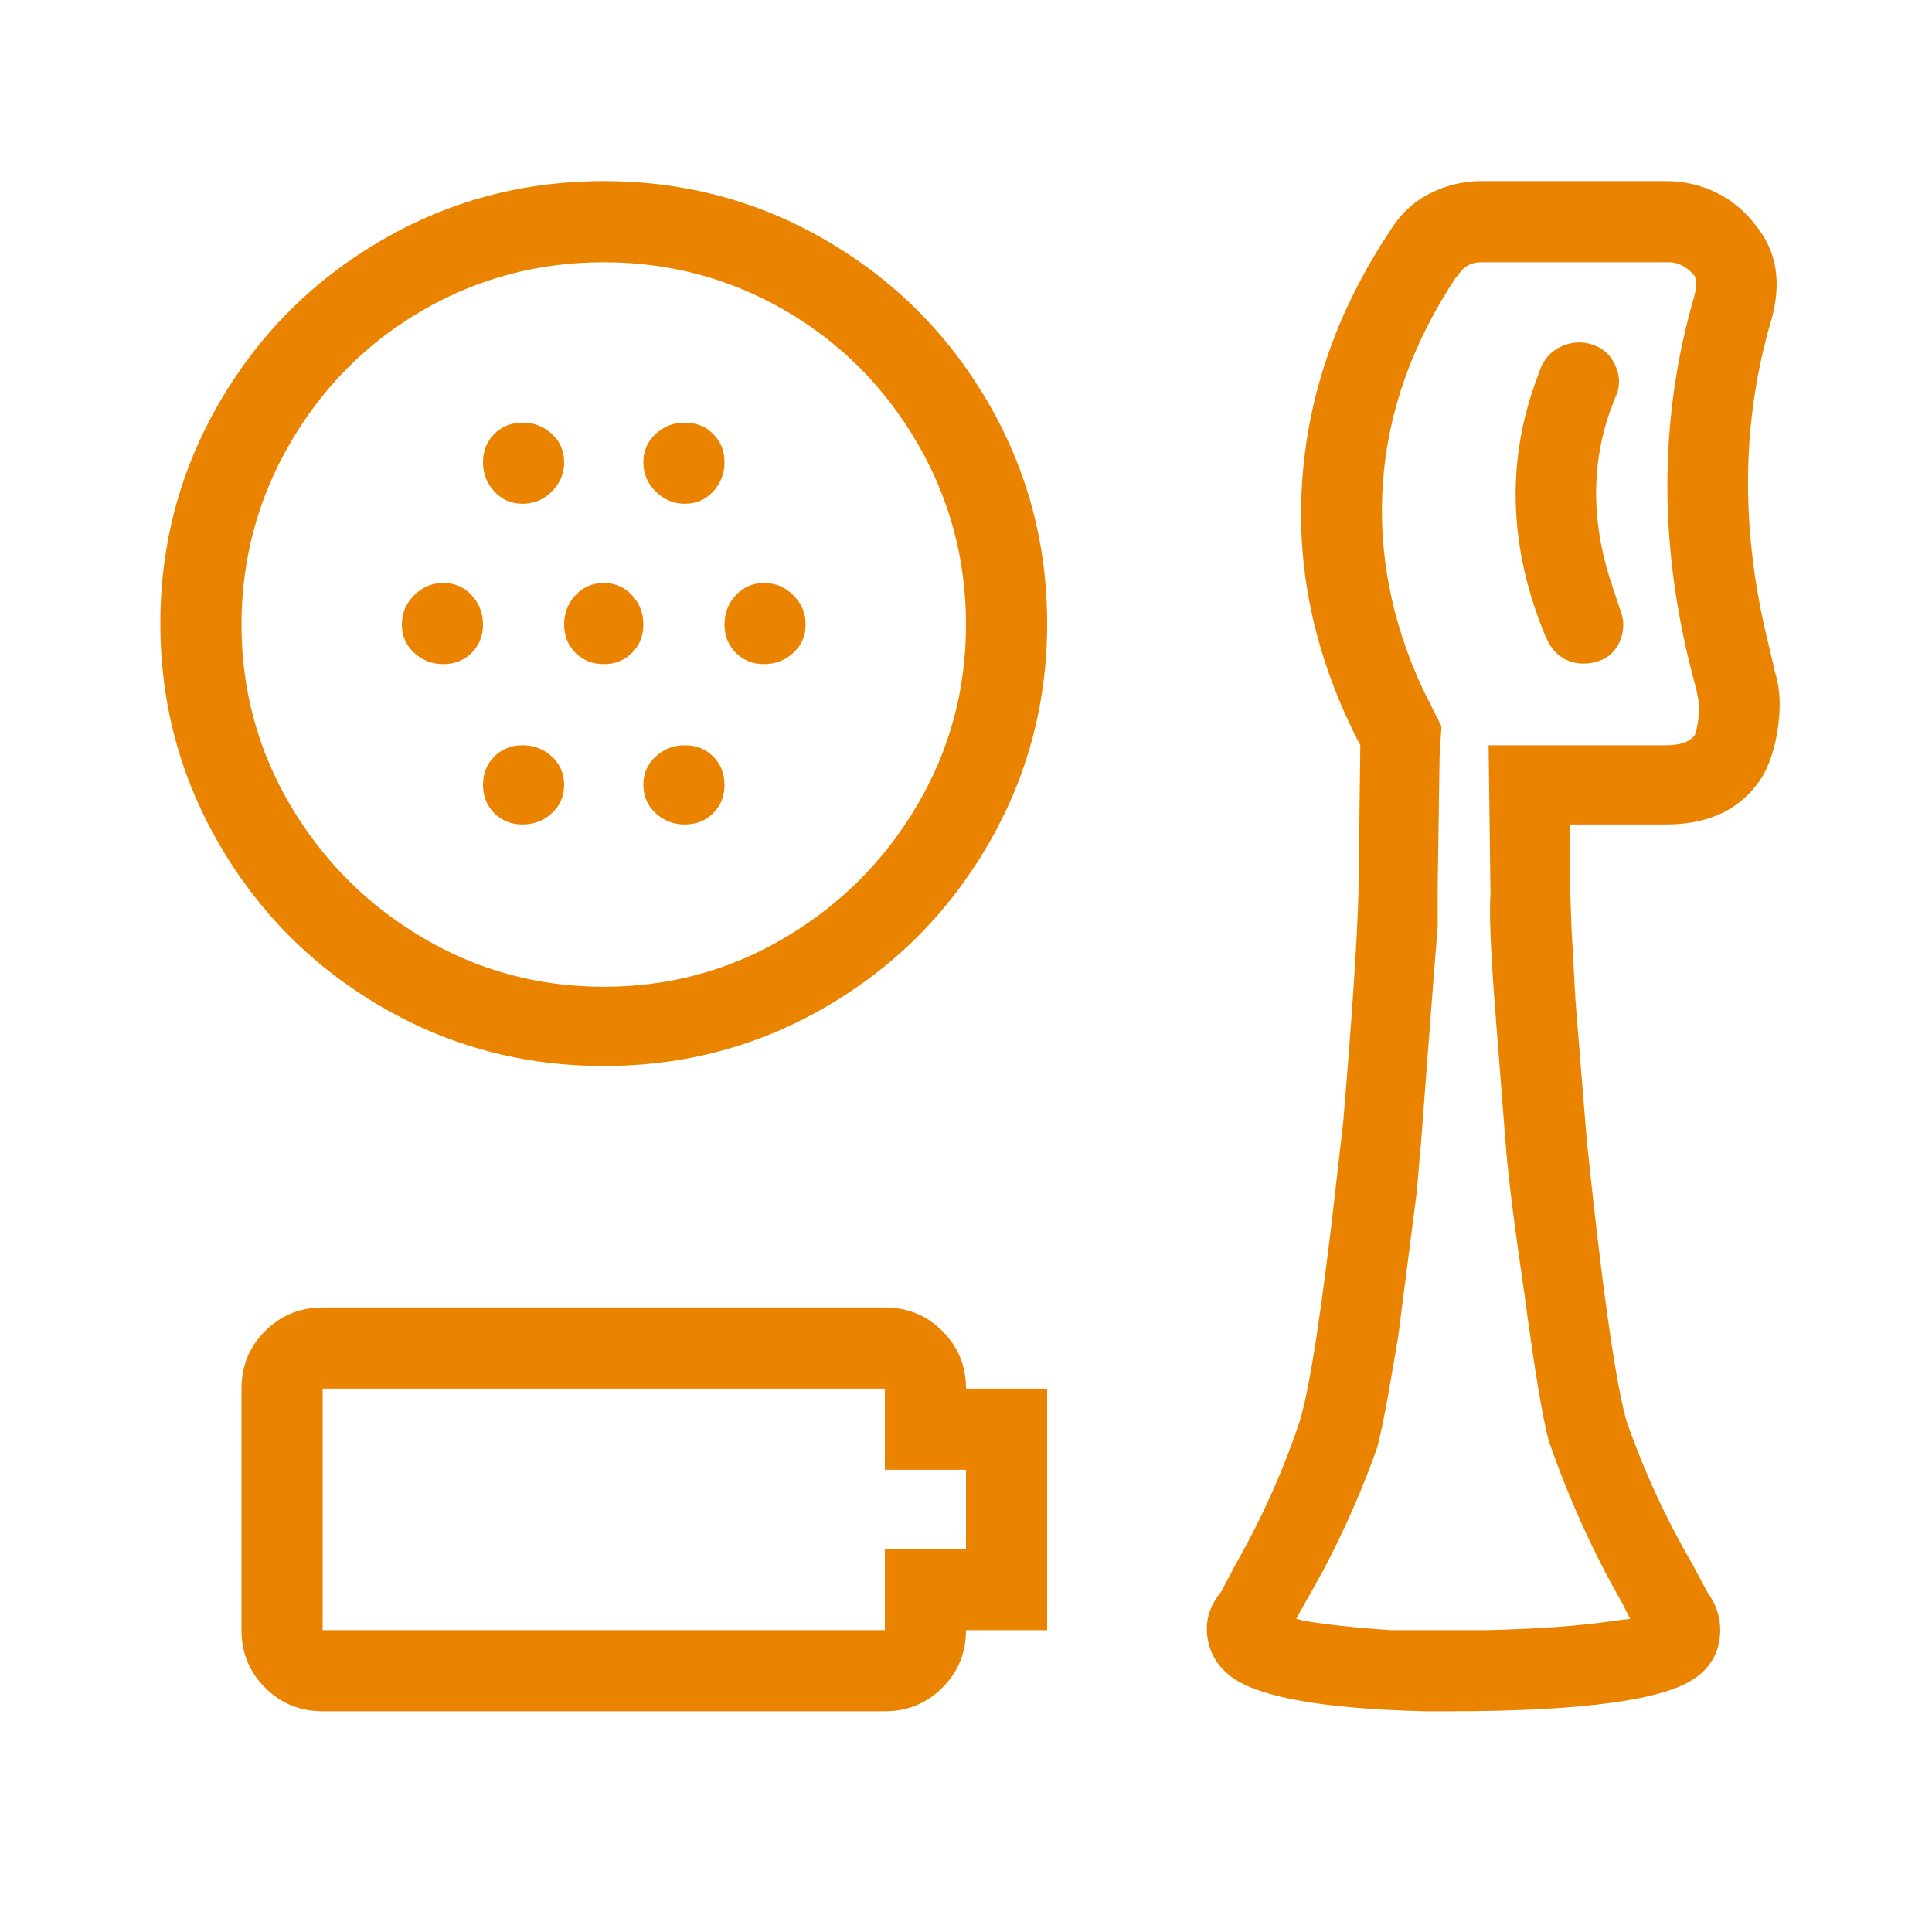 <?xml version="1.0" encoding="UTF-8"?>
<svg width="64px" height="64px" viewBox="0 0 64 64" version="1.1" xmlns="http://www.w3.org/2000/svg" xmlns:xlink="http://www.w3.org/1999/xlink">
    <title>Accessory</title>
    <g id="z" stroke="none" stroke-width="1" fill="none" fill-rule="evenodd">
        <g id="Category-page---Desktop" transform="translate(-768, -7586)">
            <g id="07---Support" transform="translate(0, 7222)">
                <g id="Card-2" transform="translate(730, 326)">
                    <g id="Accessory" transform="translate(38, 38)">
                        <rect id="Rectangle" x="0" y="0" width="64" height="64"></rect>
                        <path d="M48,56.688 C52.458,56.688 55.188,56.312 56.188,55.562 C56.646,55.229 56.906,54.792 56.969,54.25 C57.031,53.708 56.896,53.208 56.562,52.75 L56.562,52.75 L56.062,51.812 C55.188,50.312 54.458,48.729 53.875,47.062 C53.5,45.688 53.062,42.583 52.562,37.75 L52.562,37.75 L52.188,33.125 L52.062,30.812 L52,29.125 L52,27.312 L55.188,27.312 C56.521,27.312 57.521,26.875 58.188,26 C58.521,25.583 58.75,25 58.875,24.25 C59,23.5 58.979,22.854 58.812,22.312 L58.812,22.312 L58.562,21.25 C57.646,17.5 57.688,13.938 58.688,10.562 C59.021,9.354 58.854,8.333 58.188,7.5 C57.812,7 57.365,6.625 56.844,6.375 C56.323,6.125 55.771,6 55.188,6 L55.188,6 L49.062,6 C48.479,6 47.917,6.135 47.375,6.406 C46.833,6.677 46.396,7.083 46.062,7.625 L46.062,7.625 L45.938,7.812 C44.229,10.438 43.292,13.208 43.125,16.125 C42.958,19.042 43.604,21.896 45.062,24.688 L45.062,24.688 L45,29.625 C44.958,31.125 44.792,33.625 44.5,37.125 L44.5,37.125 L44.25,39.312 C43.792,43.354 43.396,45.938 43.062,47.062 C42.521,48.688 41.812,50.271 40.938,51.812 L40.938,51.812 L40.438,52.75 C40.062,53.208 39.917,53.708 40,54.25 C40.083,54.792 40.354,55.229 40.812,55.562 C41.729,56.229 43.854,56.604 47.188,56.688 L47.188,56.688 L48,56.688 Z M20,35.312 C22.667,35.312 25.125,34.656 27.375,33.344 C29.625,32.031 31.406,30.25 32.719,28 C34.031,25.75 34.688,23.302 34.688,20.656 C34.688,18.01 34.031,15.562 32.719,13.312 C31.406,11.062 29.625,9.281 27.375,7.969 C25.125,6.656 22.667,6 20,6 C17.333,6 14.875,6.656 12.625,7.969 C10.375,9.281 8.594,11.062 7.281,13.312 C5.969,15.562 5.312,18.01 5.312,20.656 C5.312,23.302 5.969,25.75 7.281,28 C8.594,30.25 10.375,32.031 12.625,33.344 C14.875,34.656 17.333,35.312 20,35.312 Z M47.062,37.996 L47.438,33.062 L47.625,30.688 L47.625,29.375 L47.688,25.062 L47.75,24.062 L47.125,22.812 C46.083,20.562 45.646,18.281 45.812,15.969 C45.979,13.656 46.771,11.417 48.188,9.25 L48.188,9.25 L48.438,8.938 C48.604,8.771 48.812,8.688 49.062,8.688 L49.062,8.688 L55.375,8.688 C55.667,8.729 55.917,8.875 56.125,9.125 C56.208,9.25 56.208,9.479 56.125,9.812 C54.917,13.979 54.938,18.312 56.188,22.812 L56.188,22.812 L56.25,23.125 C56.292,23.333 56.292,23.583 56.25,23.875 C56.208,24.167 56.167,24.333 56.125,24.375 C55.958,24.583 55.646,24.688 55.188,24.688 L55.188,24.688 L49.312,24.688 L49.375,29.625 C49.333,30.208 49.375,31.354 49.5,33.062 L49.5,33.062 L49.875,37.875 C49.958,38.958 50.167,40.625 50.5,42.875 C50.833,45.375 51.104,47 51.312,47.75 C51.979,49.667 52.792,51.458 53.75,53.125 L53.75,53.125 L54,53.625 L53.5,53.688 C52.417,53.854 51,53.958 49.25,54 L49.25,54 L46.062,54 C44.854,53.917 43.896,53.812 43.188,53.688 L43.188,53.688 L42.938,53.625 L43.812,52.062 C44.521,50.729 45.125,49.354 45.625,47.938 C45.75,47.438 45.875,46.833 46,46.125 L46,46.125 L46.312,44.312 L46.938,39.438 C47.021,38.396 47.062,37.917 47.062,38 L47.062,37.996 Z M20,32.688 C17.833,32.688 15.833,32.146 14,31.062 C12.167,29.979 10.708,28.521 9.625,26.688 C8.542,24.854 8,22.854 8,20.688 C8,18.521 8.542,16.51 9.625,14.656 C10.708,12.802 12.167,11.344 14,10.281 C15.833,9.219 17.833,8.688 20,8.688 C22.167,8.688 24.167,9.219 26,10.281 C27.833,11.344 29.292,12.802 30.375,14.656 C31.458,16.51 32,18.521 32,20.688 C32,22.854 31.458,24.854 30.375,26.688 C29.292,28.521 27.833,29.979 26,31.062 C24.167,32.146 22.167,32.688 20,32.688 Z M52,21.906 C52.292,22.01 52.604,22.01 52.938,21.906 C53.271,21.802 53.51,21.583 53.656,21.25 C53.802,20.917 53.812,20.583 53.688,20.25 L53.688,20.25 L53.438,19.5 C52.729,17.458 52.688,15.521 53.312,13.688 L53.312,13.688 L53.5,13.188 C53.667,12.854 53.677,12.51 53.531,12.156 C53.385,11.802 53.146,11.562 52.812,11.438 C52.479,11.312 52.146,11.312 51.812,11.438 C51.479,11.562 51.229,11.792 51.062,12.125 L51.062,12.125 L50.812,12.812 C49.896,15.479 50.021,18.229 51.188,21.062 L51.188,21.062 L51.312,21.312 C51.479,21.604 51.708,21.802 52,21.906 Z M17.312,16.688 C17.688,16.688 18.01,16.552 18.281,16.281 C18.552,16.01 18.688,15.688 18.688,15.312 C18.688,14.938 18.552,14.625 18.281,14.375 C18.01,14.125 17.688,14 17.312,14 C16.938,14 16.625,14.125 16.375,14.375 C16.125,14.625 16,14.938 16,15.312 C16,15.688 16.125,16.01 16.375,16.281 C16.625,16.552 16.938,16.688 17.312,16.688 Z M22.688,16.688 C23.062,16.688 23.375,16.552 23.625,16.281 C23.875,16.01 24,15.688 24,15.312 C24,14.938 23.875,14.625 23.625,14.375 C23.375,14.125 23.062,14 22.688,14 C22.312,14 21.99,14.125 21.719,14.375 C21.448,14.625 21.312,14.938 21.312,15.312 C21.312,15.688 21.448,16.01 21.719,16.281 C21.99,16.552 22.312,16.688 22.688,16.688 Z M14.688,22 C15.062,22 15.375,21.875 15.625,21.625 C15.875,21.375 16,21.062 16,20.688 C16,20.312 15.875,19.99 15.625,19.719 C15.375,19.448 15.062,19.312 14.688,19.312 C14.312,19.312 13.99,19.448 13.719,19.719 C13.448,19.99 13.312,20.312 13.312,20.688 C13.312,21.062 13.448,21.375 13.719,21.625 C13.99,21.875 14.312,22 14.688,22 Z M25.312,22 C25.688,22 26.01,21.875 26.281,21.625 C26.552,21.375 26.688,21.062 26.688,20.688 C26.688,20.312 26.552,19.99 26.281,19.719 C26.01,19.448 25.688,19.312 25.312,19.312 C24.938,19.312 24.625,19.448 24.375,19.719 C24.125,19.99 24,20.312 24,20.688 C24,21.062 24.125,21.375 24.375,21.625 C24.625,21.875 24.938,22 25.312,22 Z M20,22 C20.375,22 20.688,21.875 20.938,21.625 C21.188,21.375 21.312,21.062 21.312,20.688 C21.312,20.312 21.188,19.99 20.938,19.719 C20.688,19.448 20.375,19.312 20,19.312 C19.625,19.312 19.312,19.448 19.062,19.719 C18.812,19.99 18.688,20.312 18.688,20.688 C18.688,21.062 18.812,21.375 19.062,21.625 C19.312,21.875 19.625,22 20,22 Z M17.312,27.312 C17.688,27.312 18.01,27.188 18.281,26.938 C18.552,26.688 18.688,26.375 18.688,26 C18.688,25.625 18.552,25.312 18.281,25.062 C18.01,24.812 17.688,24.688 17.312,24.688 C16.938,24.688 16.625,24.812 16.375,25.062 C16.125,25.312 16,25.625 16,26 C16,26.375 16.125,26.688 16.375,26.938 C16.625,27.188 16.938,27.312 17.312,27.312 Z M22.688,27.312 C23.062,27.312 23.375,27.188 23.625,26.938 C23.875,26.688 24,26.375 24,26 C24,25.625 23.875,25.312 23.625,25.062 C23.375,24.812 23.062,24.688 22.688,24.688 C22.312,24.688 21.99,24.812 21.719,25.062 C21.448,25.312 21.312,25.625 21.312,26 C21.312,26.375 21.448,26.688 21.719,26.938 C21.99,27.188 22.312,27.312 22.688,27.312 Z M29.312,56.688 C30.062,56.688 30.698,56.427 31.219,55.906 C31.74,55.385 32,54.75 32,54 L32,54 L34.688,54 L34.688,46 L32,46 C32,45.25 31.74,44.615 31.219,44.094 C30.698,43.573 30.062,43.312 29.312,43.312 L29.312,43.312 L10.688,43.312 C9.938,43.312 9.302,43.573 8.781,44.094 C8.26,44.615 8,45.25 8,46 L8,46 L8,54 C8,54.75 8.26,55.385 8.781,55.906 C9.302,56.427 9.938,56.688 10.688,56.688 L10.688,56.688 L29.312,56.688 Z M29.312,54 L10.688,54 L10.688,46 L29.312,46 L29.312,48.688 L32,48.688 L32,51.312 L29.312,51.312 L29.312,54 Z" id="aaccessories" fill="#E98300" fill-rule="nonzero"></path>
                    </g>
                </g>
            </g>
        </g>
    </g>
</svg>